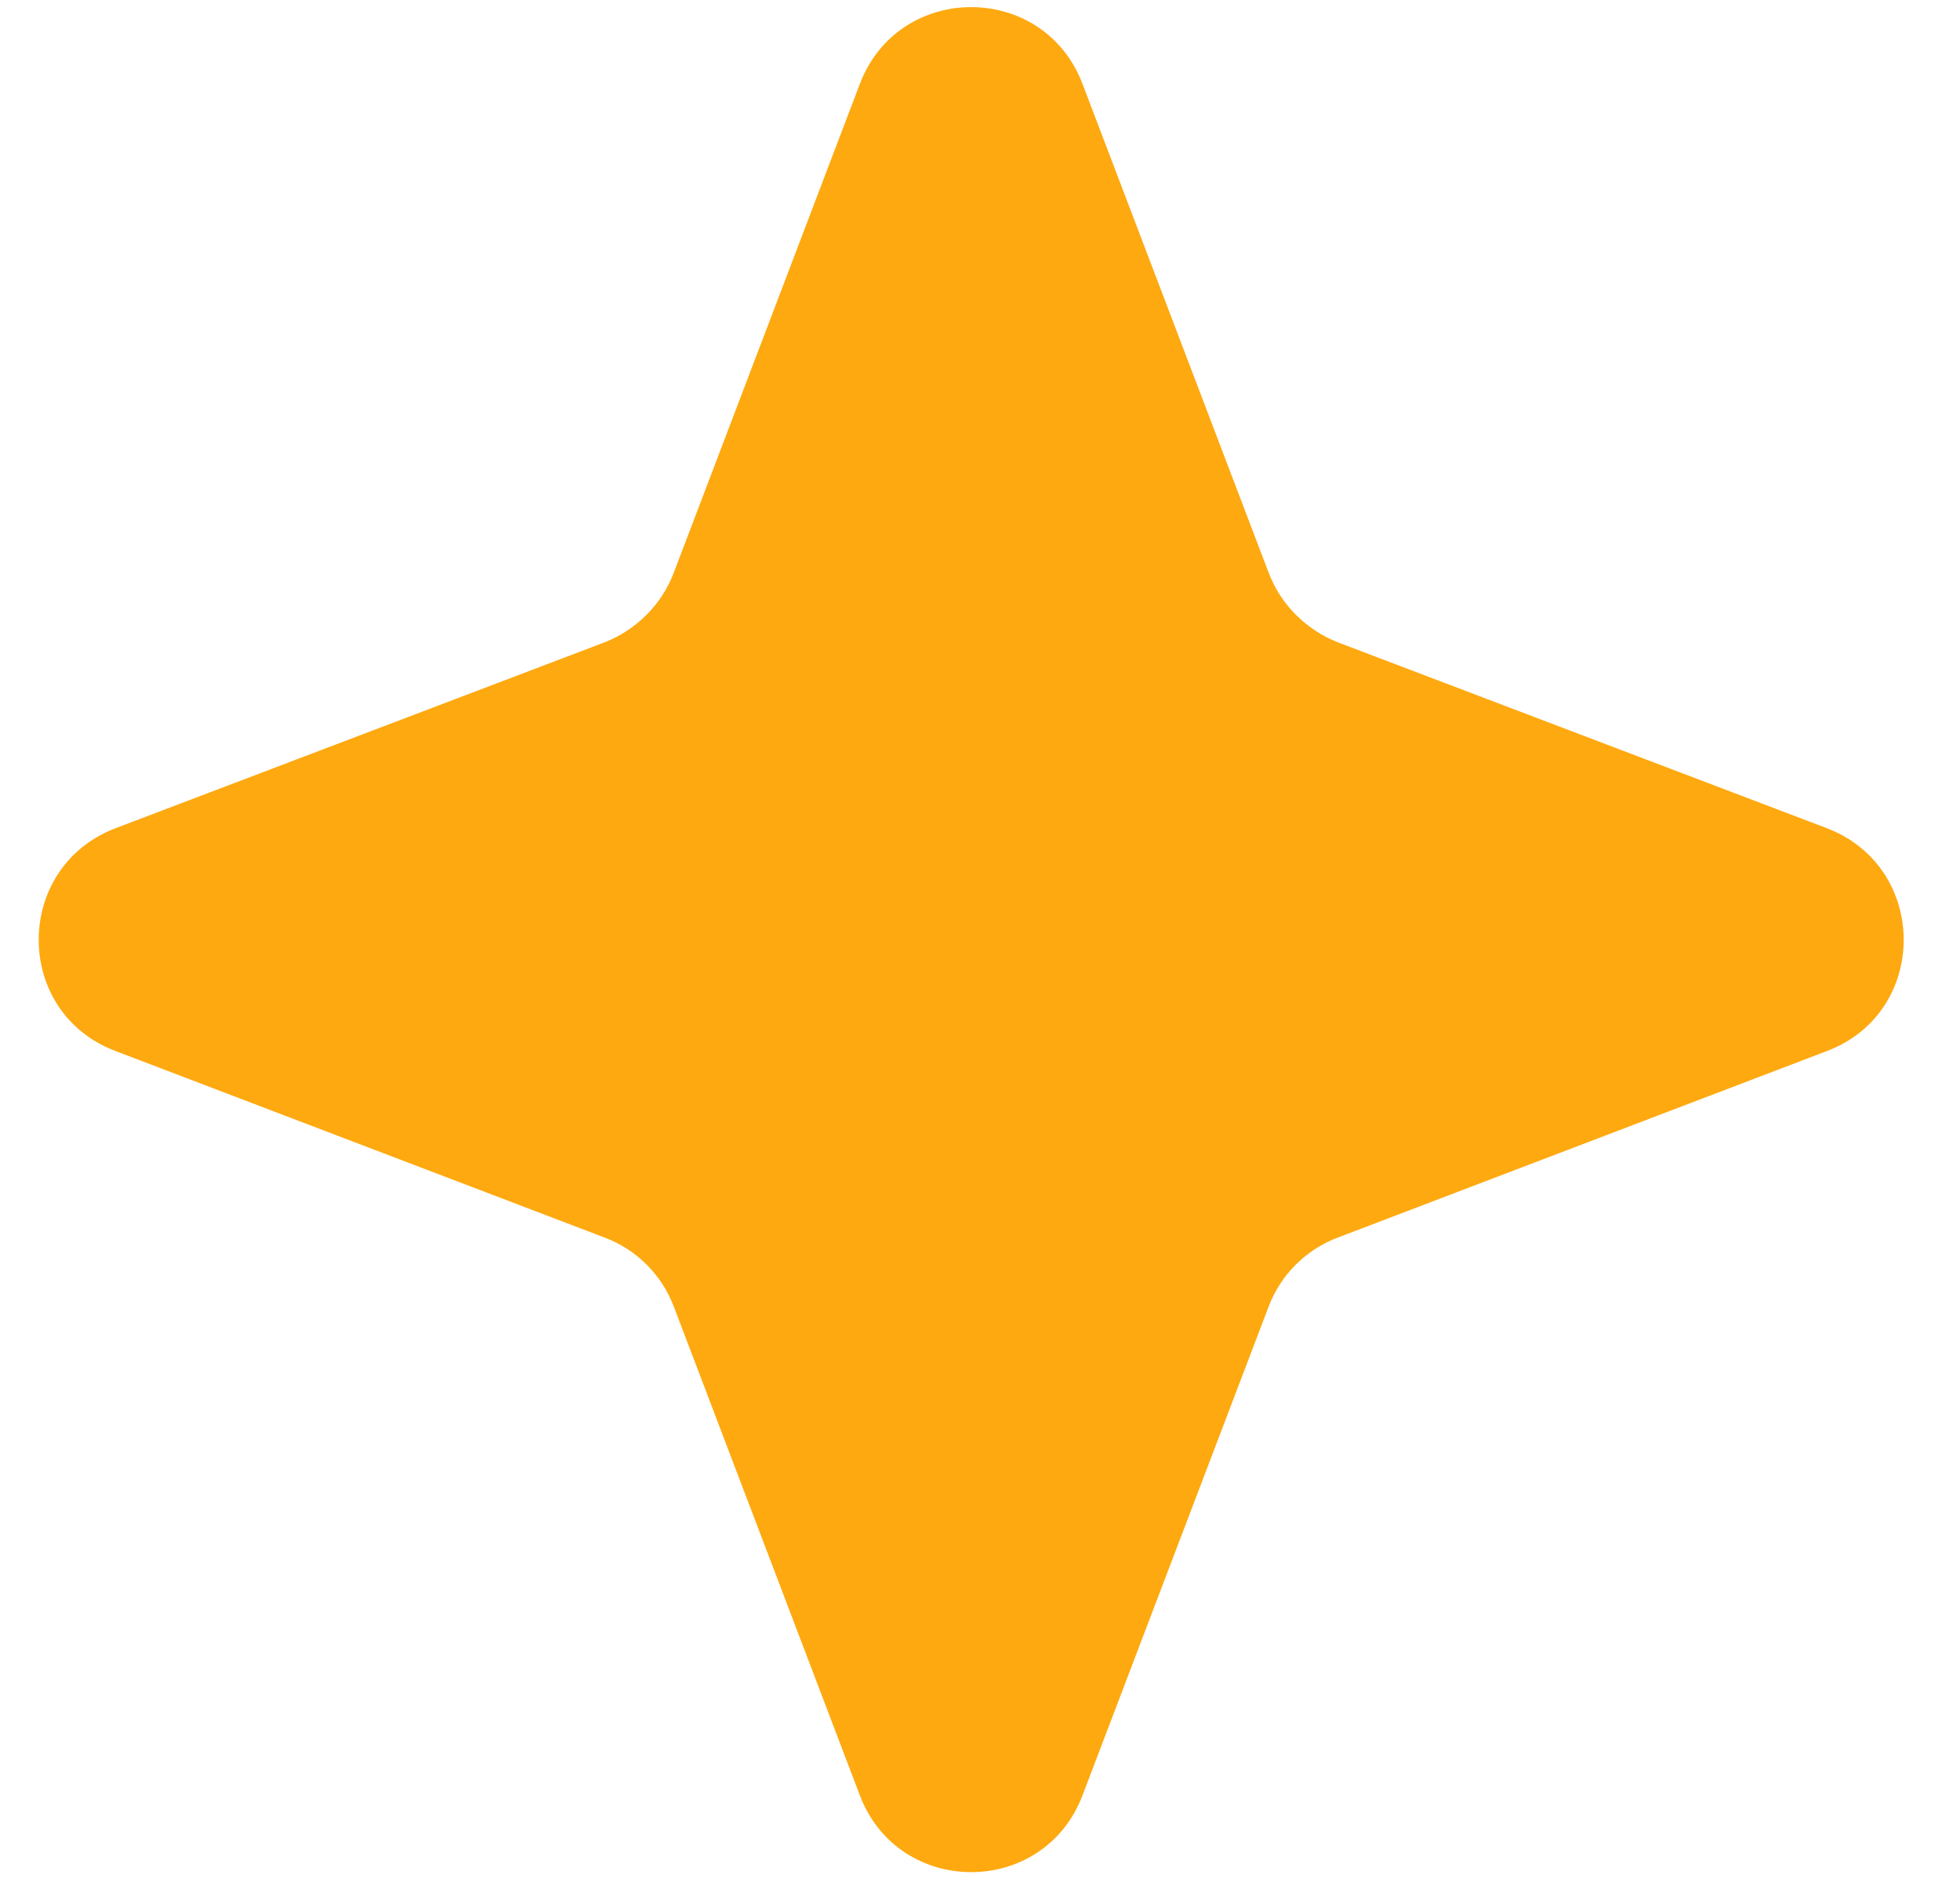 <svg xmlns="http://www.w3.org/2000/svg" width="25" height="24" viewBox="0 0 25 24" fill="none"><path d="M23.303 10.562C24.608 11.063 24.608 12.909 23.303 13.403L17.064 15.782C16.659 15.934 16.339 16.253 16.184 16.656L13.808 22.894C13.311 24.201 11.464 24.201 10.967 22.894L8.592 16.656C8.437 16.253 8.117 15.934 7.712 15.782L1.473 13.403C0.167 12.909 0.167 11.063 1.473 10.562L7.712 8.191C8.117 8.031 8.437 7.712 8.592 7.309L10.967 1.071C11.464 -0.236 13.311 -0.236 13.808 1.071L16.184 7.309C16.339 7.712 16.659 8.031 17.064 8.191L23.303 10.562Z" fill="#FEA910"></path></svg>